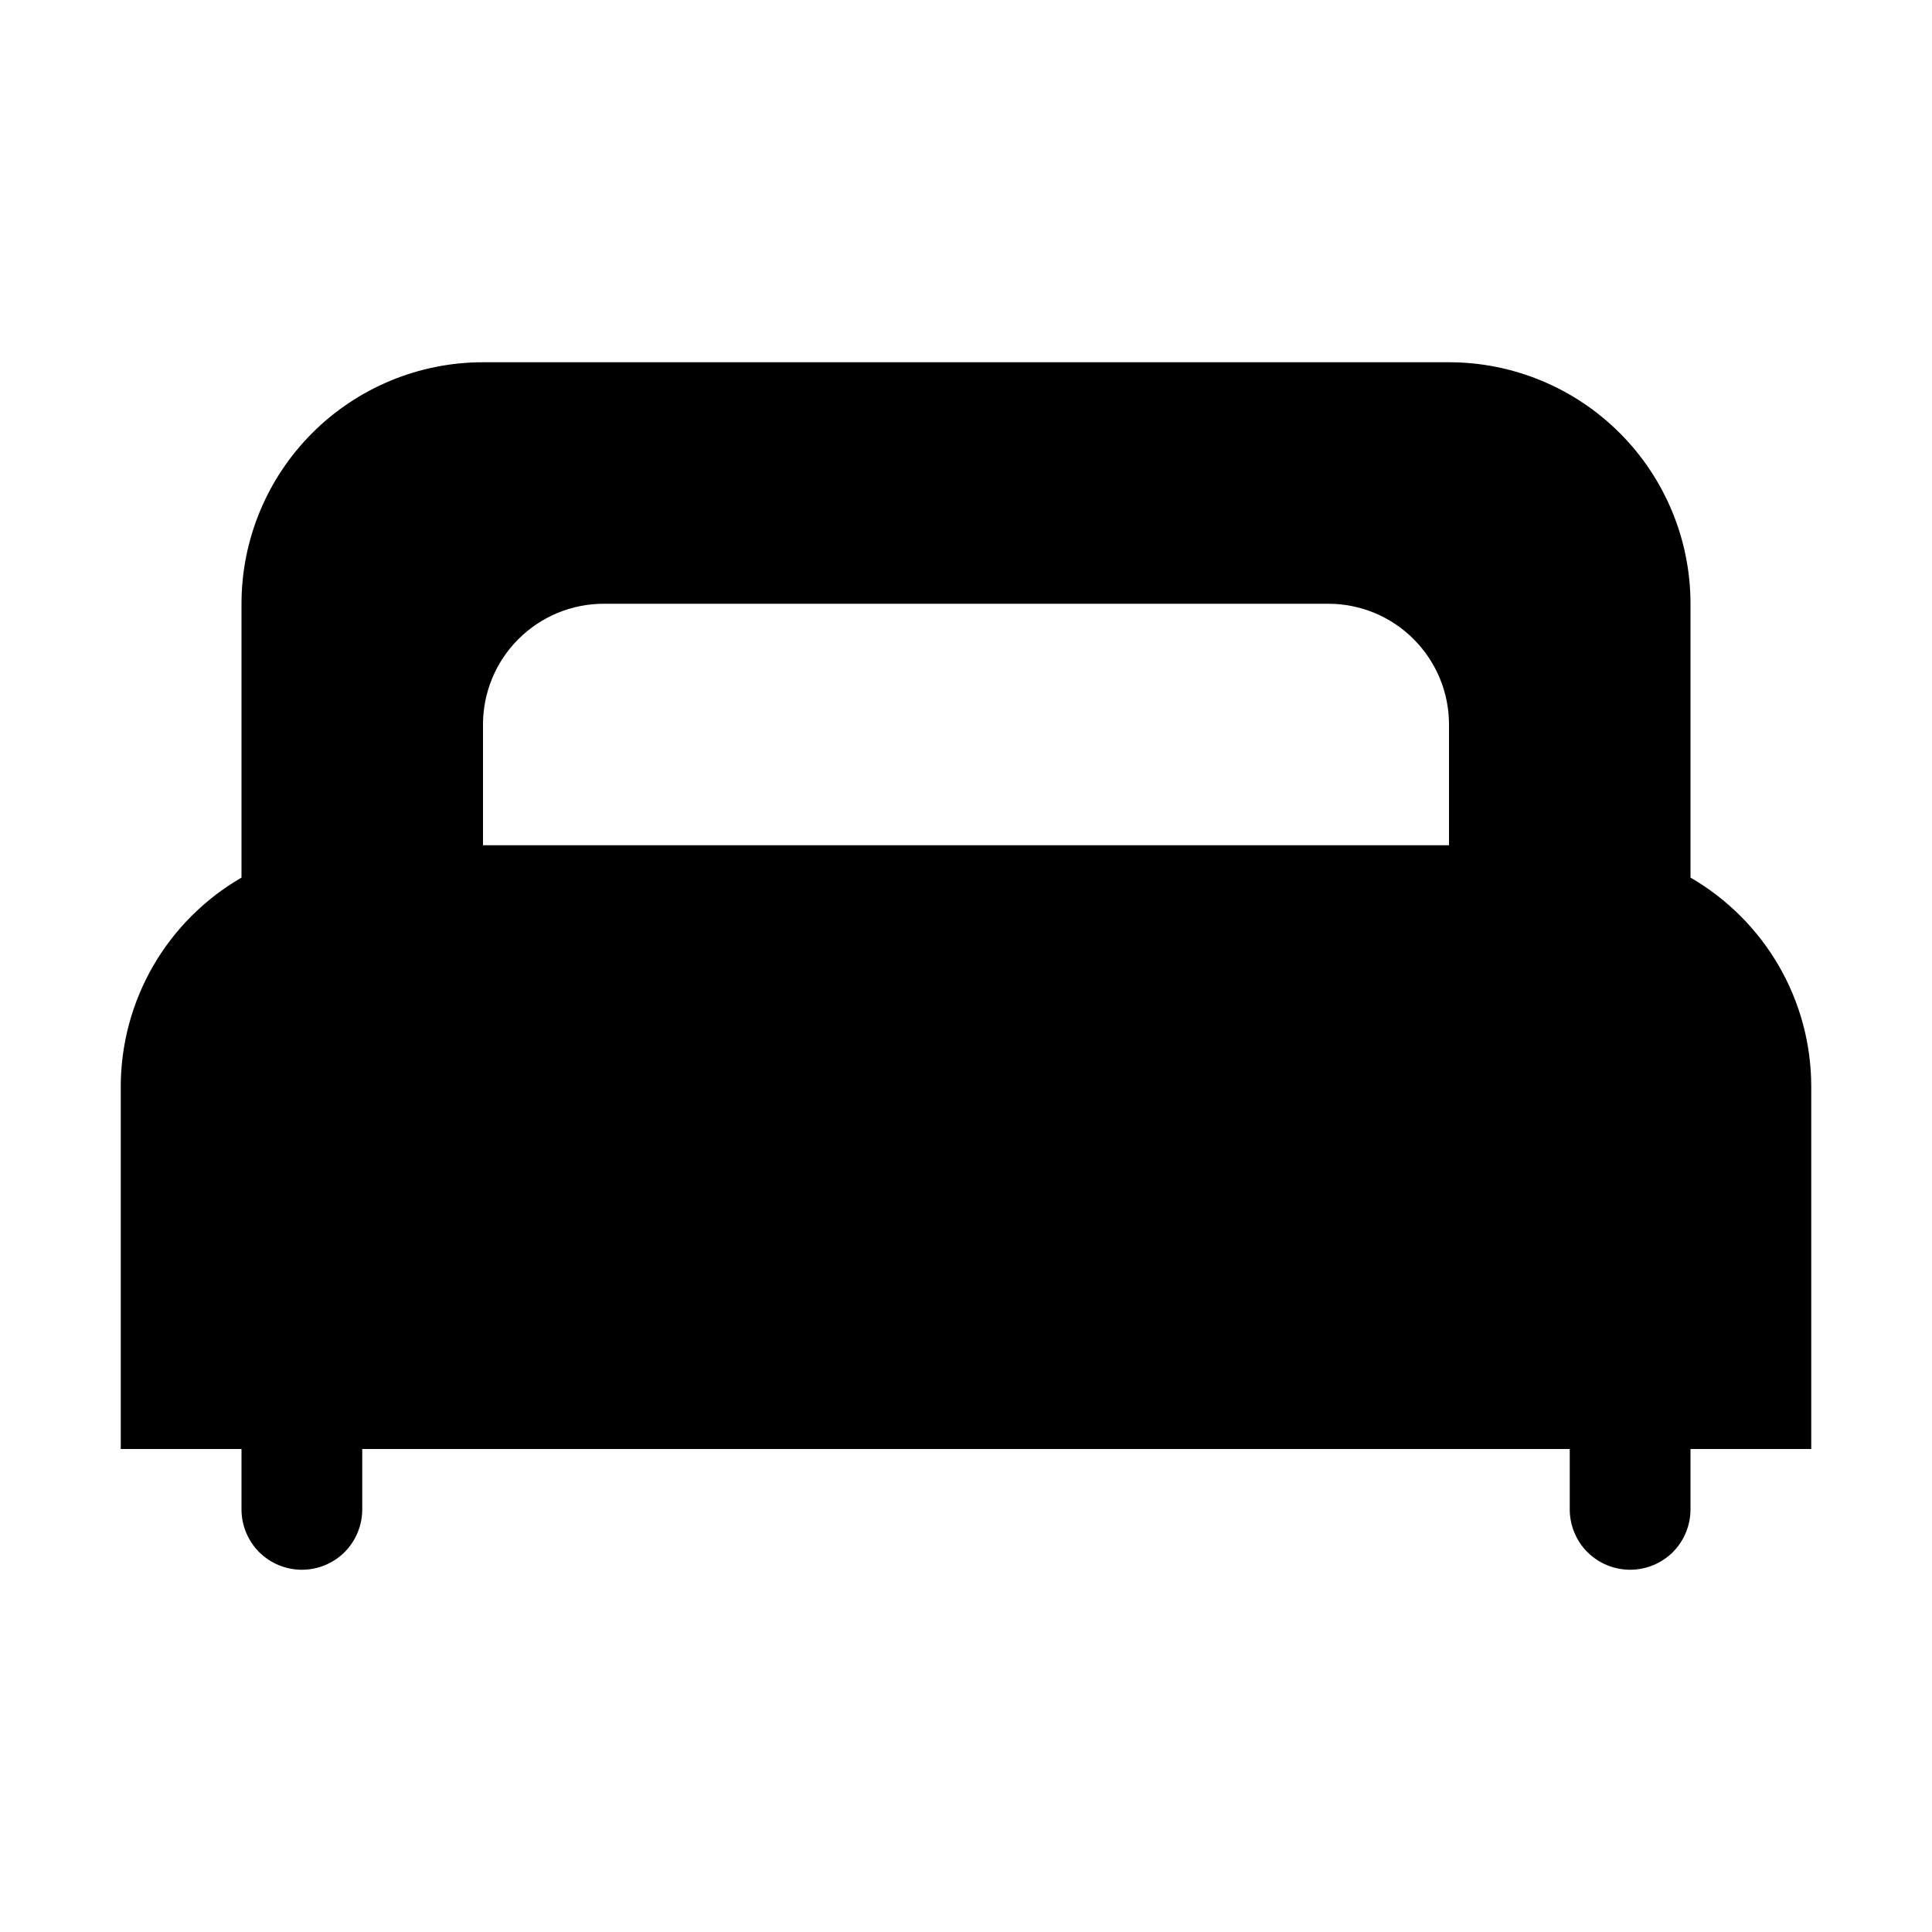 <svg width="16" height="16" viewBox="0 0 16 16" fill="none" xmlns="http://www.w3.org/2000/svg">
<path d="M13 12.5V12H3V12.5C3 12.633 2.947 12.76 2.854 12.854C2.76 12.947 2.633 13 2.5 13C2.367 13 2.24 12.947 2.146 12.854C2.053 12.76 2 12.633 2 12.5V12H1V9C1 8.649 1.093 8.304 1.268 8C1.444 7.696 1.696 7.444 2 7.268V5C2 4.47 2.211 3.961 2.586 3.586C2.961 3.211 3.47 3 4 3H12C12.53 3 13.039 3.211 13.414 3.586C13.789 3.961 14 4.47 14 5V7.268C14.304 7.444 14.556 7.696 14.732 8C14.908 8.304 15 8.649 15 9V12H14V12.5C14 12.633 13.947 12.76 13.854 12.854C13.76 12.947 13.633 13 13.5 13C13.367 13 13.24 12.947 13.146 12.854C13.053 12.76 13 12.633 13 12.5ZM12 7V6C12 5.735 11.895 5.481 11.707 5.293C11.52 5.105 11.265 5 11 5H5C4.735 5 4.481 5.105 4.293 5.293C4.105 5.481 4 5.735 4 6V7H12Z" fill="black"/>
</svg>
